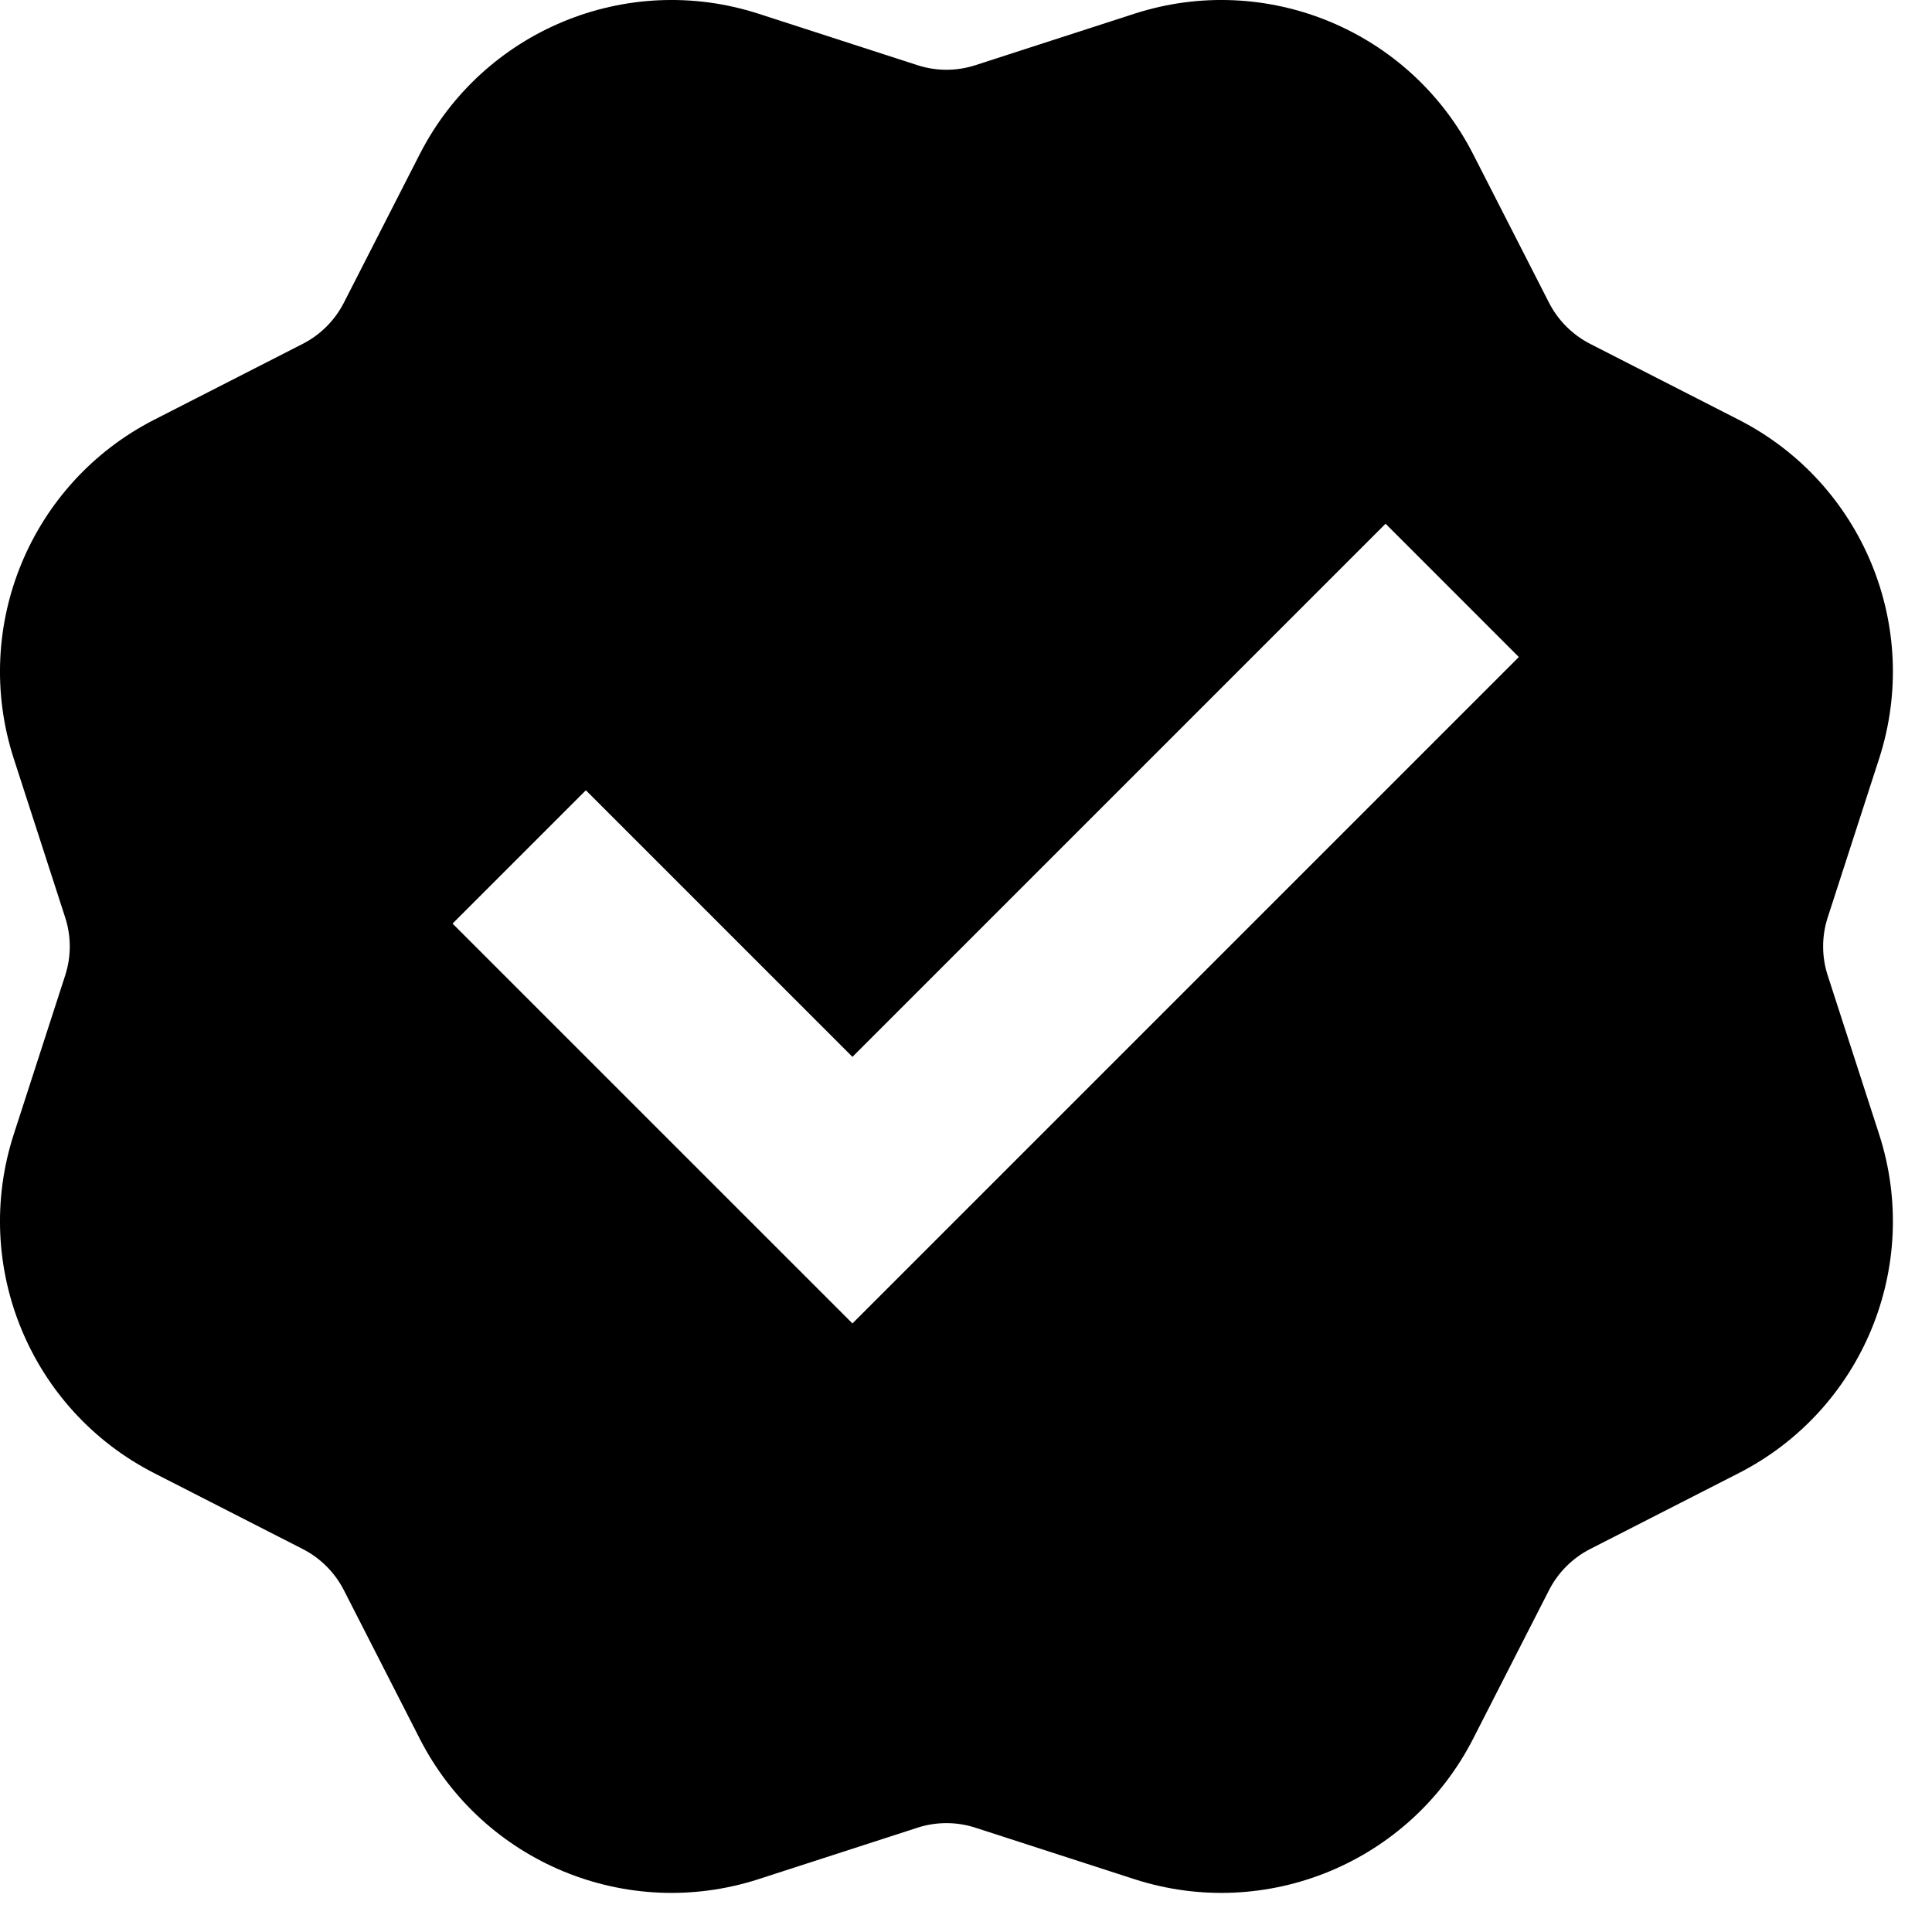 <svg xmlns="http://www.w3.org/2000/svg" width="41" height="41" viewBox="0 0 41 41" fill="none"><path d="M16.099 0.292C13.296 -0.615 10.249 0.647 8.908 3.271L7.297 6.425C7.105 6.8 6.8 7.105 6.425 7.297L3.271 8.908C0.647 10.249 -0.615 13.296 0.292 16.099L1.383 19.469C1.513 19.869 1.513 20.301 1.383 20.701L0.292 24.071C-0.615 26.874 0.647 29.921 3.271 31.262L6.425 32.873C6.8 33.065 7.105 33.37 7.297 33.745L8.908 36.899C10.249 39.523 13.296 40.785 16.099 39.878L19.469 38.787C19.869 38.657 20.301 38.657 20.701 38.787L24.071 39.878C26.874 40.785 29.921 39.523 31.262 36.899L32.873 33.745C33.065 33.37 33.37 33.065 33.745 32.873L36.899 31.262C39.523 29.921 40.785 26.874 39.878 24.071L38.787 20.701C38.657 20.301 38.657 19.869 38.787 19.469L39.878 16.099C40.785 13.296 39.523 10.249 36.899 8.908L33.745 7.297C33.37 7.105 33.065 6.8 32.873 6.425L31.262 3.271C29.921 0.647 26.874 -0.615 24.071 0.292L20.701 1.383C20.301 1.513 19.869 1.513 19.469 1.383L16.099 0.292ZM9.604 19.6L12.433 16.771L18.09 22.428L29.404 11.114L32.232 13.943L18.09 28.085L9.604 19.6Z" fill="black"></path></svg>